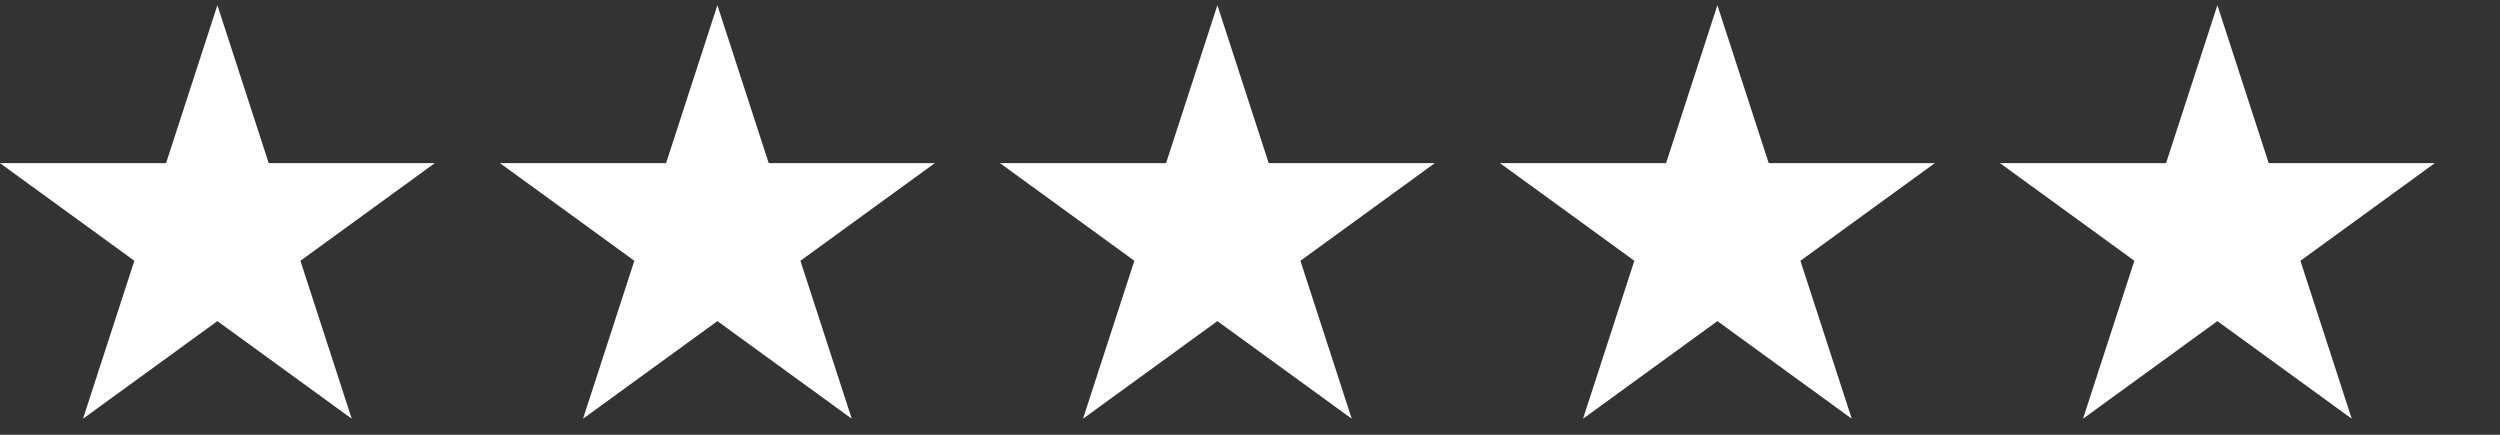 <svg width="115" height="20" viewBox="0 0 115 20" fill="none" xmlns="http://www.w3.org/2000/svg">
<rect x="0" y="0" width="115" height="20" fill="#333333" stroke="none"/>
<g clip-path="url(#clip0_1119_573)">
<g clip-path="url(#clip1_1119_573)">
<path d="M10 0.24L12.361 7.505H20L13.819 11.996L16.18 19.261L10 14.771L3.819 19.261L6.18 11.996L0 7.505H7.639L10 0.24Z" fill="white"/>
</g>
</g>
<g clip-path="url(#clip2_1119_573)">
<g clip-path="url(#clip3_1119_573)">
<path d="M33 0.24L35.361 7.505H43L36.819 11.996L39.18 19.261L33 14.771L26.819 19.261L29.18 11.996L23 7.505H30.639L33 0.24Z" fill="white"/>
</g>
</g>
<g clip-path="url(#clip4_1119_573)">
<g clip-path="url(#clip5_1119_573)">
<path d="M56 0.24L58.361 7.505H66L59.819 11.996L62.18 19.261L56 14.771L49.819 19.261L52.18 11.996L46 7.505H53.639L56 0.24Z" fill="white"/>
</g>
</g>
<g clip-path="url(#clip6_1119_573)">
<g clip-path="url(#clip7_1119_573)">
<path d="M79 0.24L81.361 7.505H89L82.819 11.996L85.18 19.261L79 14.771L72.819 19.261L75.18 11.996L69 7.505H76.639L79 0.24Z" fill="white"/>
</g>
</g>
<g clip-path="url(#clip8_1119_573)">
<g clip-path="url(#clip9_1119_573)">
<path d="M102 0.24L104.361 7.505H112L105.819 11.996L108.18 19.261L102 14.771L95.819 19.261L98.18 11.996L92 7.505H99.639L102 0.24Z" fill="white"/>
</g>
</g>
<defs>
<clipPath id="clip0_1119_573">
<rect width="20" height="20" fill="white"/>
</clipPath>
<clipPath id="clip1_1119_573">
<rect width="20" height="20" fill="white"/>
</clipPath>
<clipPath id="clip2_1119_573">
<rect width="20" height="20" fill="white" transform="translate(23)"/>
</clipPath>
<clipPath id="clip3_1119_573">
<rect width="20" height="20" fill="white" transform="translate(23)"/>
</clipPath>
<clipPath id="clip4_1119_573">
<rect width="20" height="20" fill="white" transform="translate(46)"/>
</clipPath>
<clipPath id="clip5_1119_573">
<rect width="20" height="20" fill="white" transform="translate(46)"/>
</clipPath>
<clipPath id="clip6_1119_573">
<rect width="20" height="20" fill="white" transform="translate(69)"/>
</clipPath>
<clipPath id="clip7_1119_573">
<rect width="20" height="20" fill="white" transform="translate(69)"/>
</clipPath>
<clipPath id="clip8_1119_573">
<rect width="20" height="20" fill="white" transform="translate(92)"/>
</clipPath>
<clipPath id="clip9_1119_573">
<rect width="20" height="20" fill="white" transform="translate(92)"/>
</clipPath>
</defs>
</svg>
